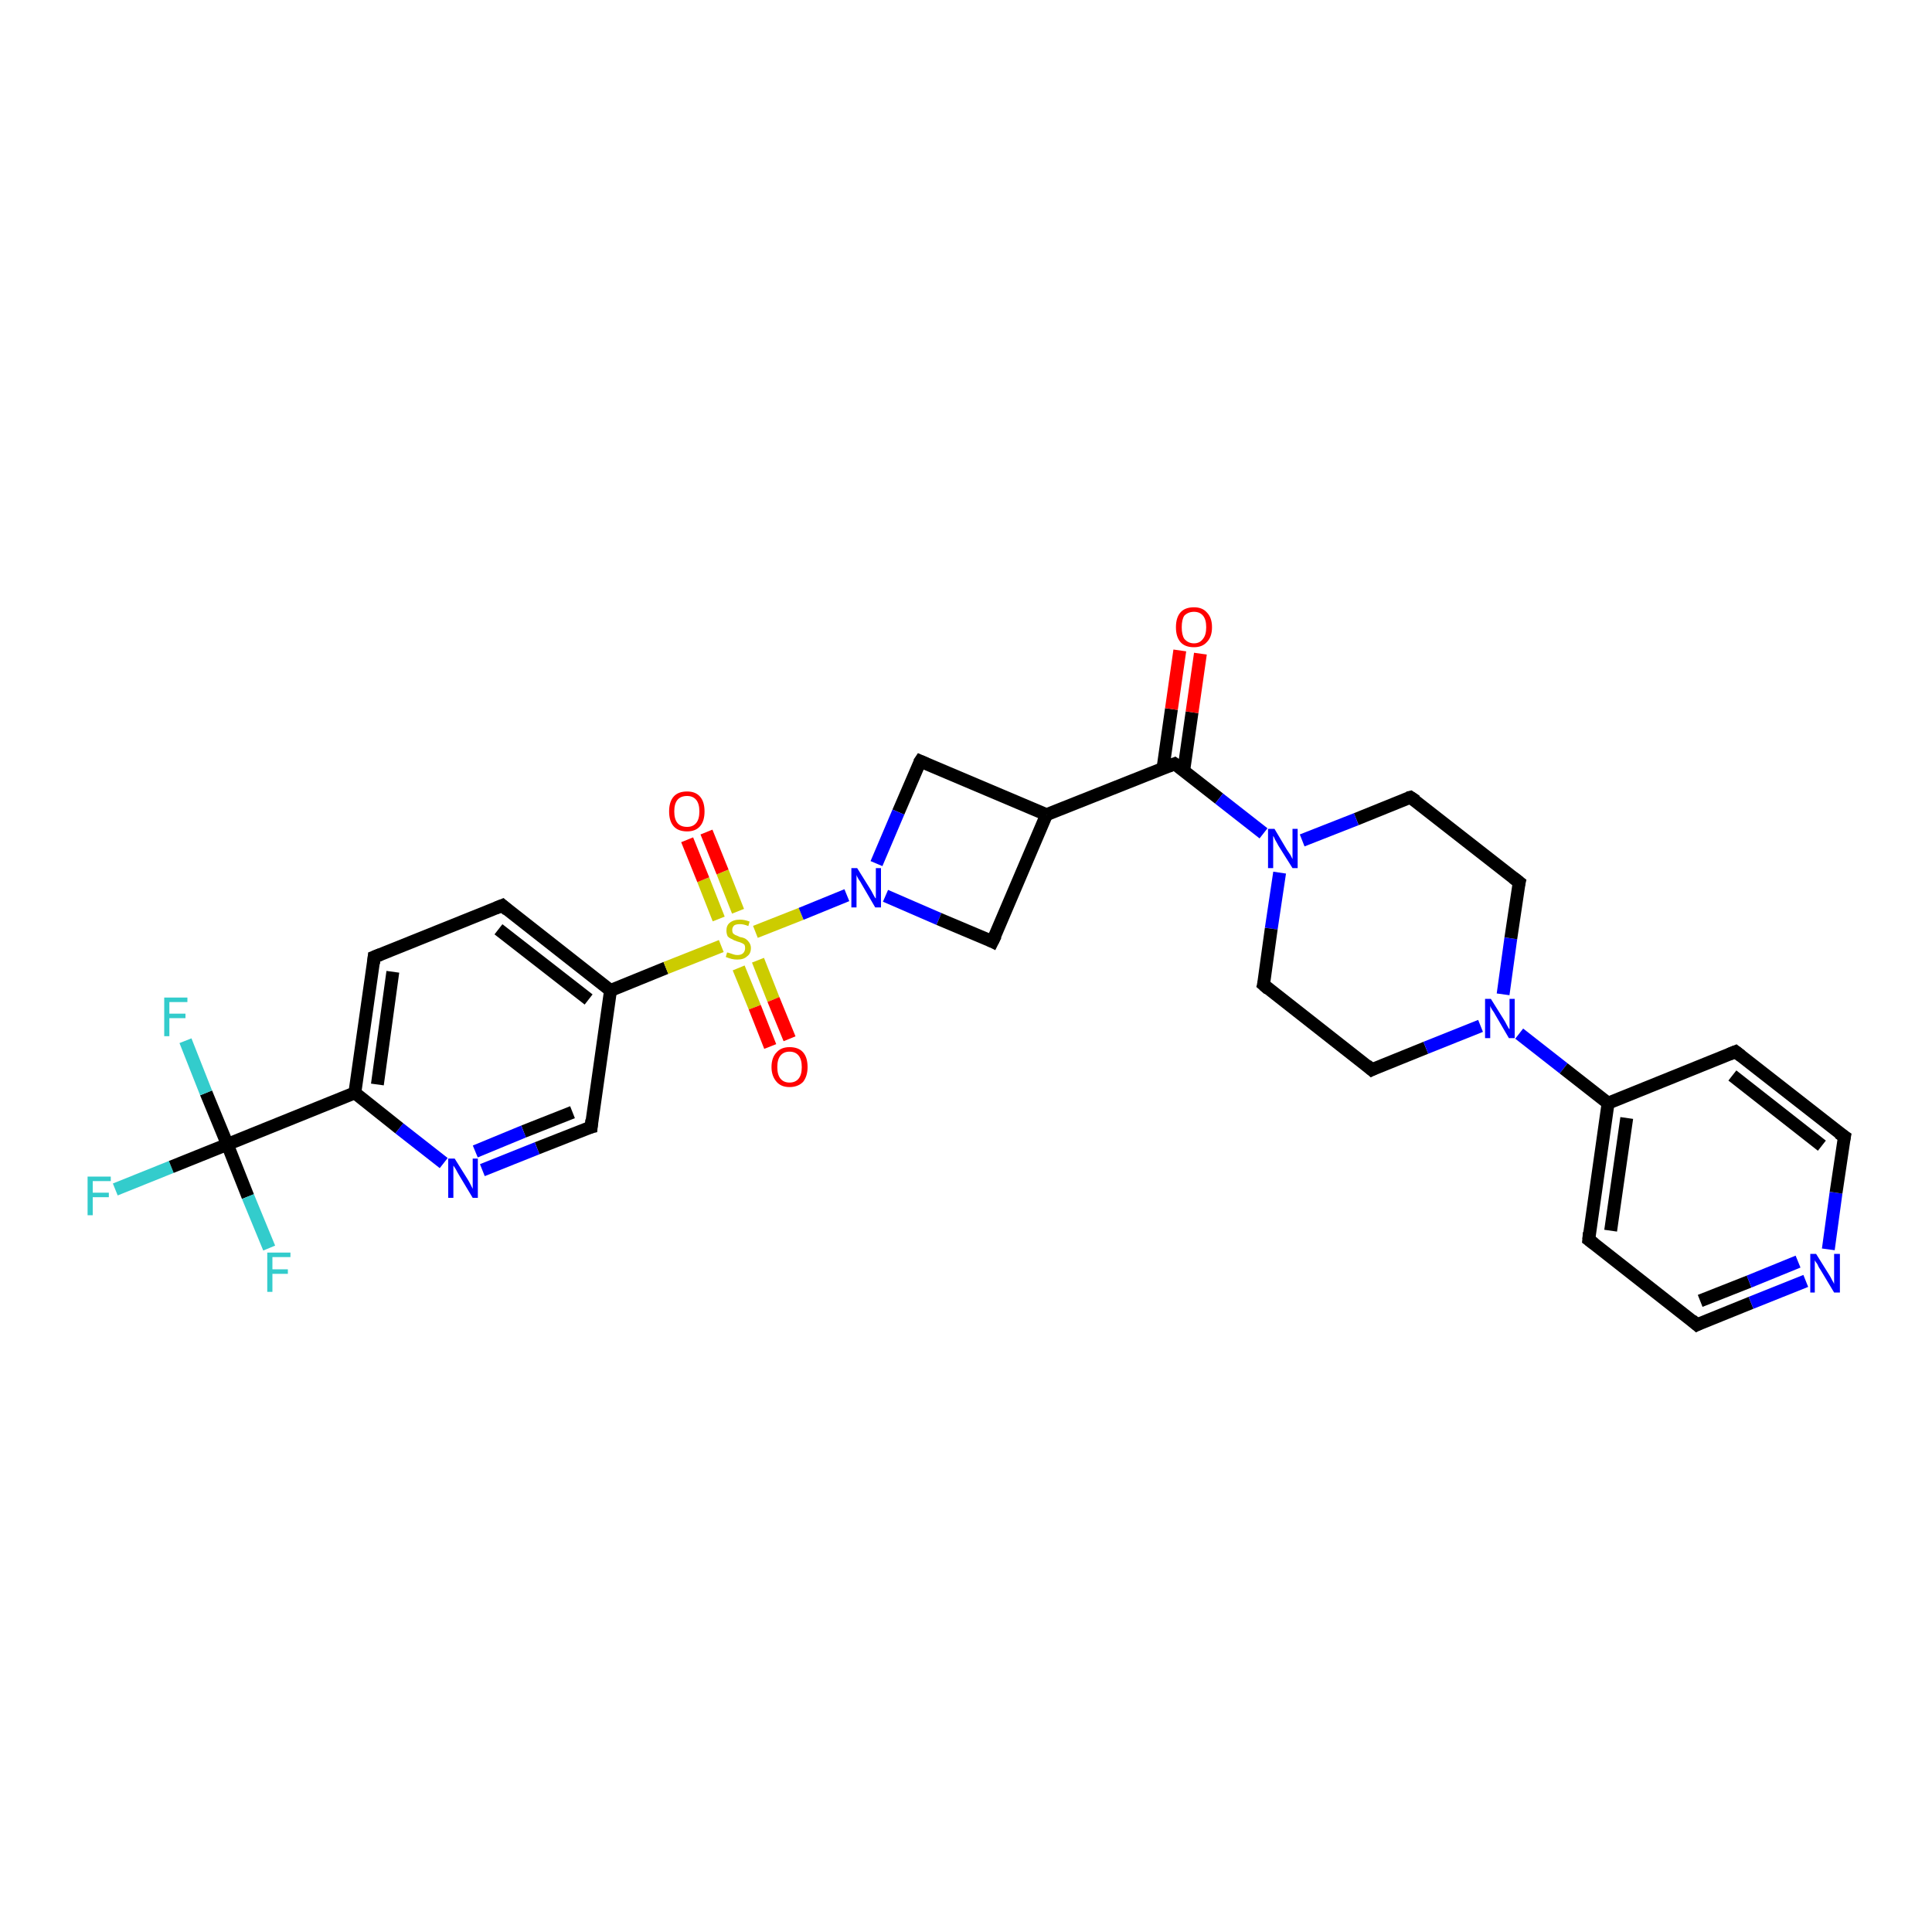 <?xml version='1.0' encoding='iso-8859-1'?>
<svg version='1.1' baseProfile='full'
              xmlns='http://www.w3.org/2000/svg'
                      xmlns:rdkit='http://www.rdkit.org/xml'
                      xmlns:xlink='http://www.w3.org/1999/xlink'
                  xml:space='preserve'
width='300px' height='300px' viewBox='0 0 300 300'>
<!-- END OF HEADER -->
<rect style='opacity:1.0;fill:#FFFFFF;stroke:none' width='300.0' height='300.0' x='0.0' y='0.0'> </rect>
<path class='bond-0 atom-0 atom-1' d='M 17.9,184.7 L 26.6,181.2' style='fill:none;fill-rule:evenodd;stroke:#33CCCC;stroke-width:2.0px;stroke-linecap:butt;stroke-linejoin:miter;stroke-opacity:1' />
<path class='bond-0 atom-0 atom-1' d='M 26.6,181.2 L 35.3,177.7' style='fill:none;fill-rule:evenodd;stroke:#000000;stroke-width:2.0px;stroke-linecap:butt;stroke-linejoin:miter;stroke-opacity:1' />
<path class='bond-1 atom-1 atom-2' d='M 35.3,177.7 L 32.0,169.7' style='fill:none;fill-rule:evenodd;stroke:#000000;stroke-width:2.0px;stroke-linecap:butt;stroke-linejoin:miter;stroke-opacity:1' />
<path class='bond-1 atom-1 atom-2' d='M 32.0,169.7 L 28.8,161.6' style='fill:none;fill-rule:evenodd;stroke:#33CCCC;stroke-width:2.0px;stroke-linecap:butt;stroke-linejoin:miter;stroke-opacity:1' />
<path class='bond-2 atom-1 atom-3' d='M 35.3,177.7 L 38.5,185.8' style='fill:none;fill-rule:evenodd;stroke:#000000;stroke-width:2.0px;stroke-linecap:butt;stroke-linejoin:miter;stroke-opacity:1' />
<path class='bond-2 atom-1 atom-3' d='M 38.5,185.8 L 41.8,193.8' style='fill:none;fill-rule:evenodd;stroke:#33CCCC;stroke-width:2.0px;stroke-linecap:butt;stroke-linejoin:miter;stroke-opacity:1' />
<path class='bond-3 atom-1 atom-4' d='M 35.3,177.7 L 55.1,169.7' style='fill:none;fill-rule:evenodd;stroke:#000000;stroke-width:2.0px;stroke-linecap:butt;stroke-linejoin:miter;stroke-opacity:1' />
<path class='bond-4 atom-4 atom-5' d='M 55.1,169.7 L 58.1,148.6' style='fill:none;fill-rule:evenodd;stroke:#000000;stroke-width:2.0px;stroke-linecap:butt;stroke-linejoin:miter;stroke-opacity:1' />
<path class='bond-4 atom-4 atom-5' d='M 58.6,168.4 L 61.0,150.9' style='fill:none;fill-rule:evenodd;stroke:#000000;stroke-width:2.0px;stroke-linecap:butt;stroke-linejoin:miter;stroke-opacity:1' />
<path class='bond-5 atom-5 atom-6' d='M 58.1,148.6 L 78.0,140.6' style='fill:none;fill-rule:evenodd;stroke:#000000;stroke-width:2.0px;stroke-linecap:butt;stroke-linejoin:miter;stroke-opacity:1' />
<path class='bond-6 atom-6 atom-7' d='M 78.0,140.6 L 94.8,153.8' style='fill:none;fill-rule:evenodd;stroke:#000000;stroke-width:2.0px;stroke-linecap:butt;stroke-linejoin:miter;stroke-opacity:1' />
<path class='bond-6 atom-6 atom-7' d='M 77.4,144.3 L 91.4,155.2' style='fill:none;fill-rule:evenodd;stroke:#000000;stroke-width:2.0px;stroke-linecap:butt;stroke-linejoin:miter;stroke-opacity:1' />
<path class='bond-7 atom-7 atom-8' d='M 94.8,153.8 L 91.8,175.0' style='fill:none;fill-rule:evenodd;stroke:#000000;stroke-width:2.0px;stroke-linecap:butt;stroke-linejoin:miter;stroke-opacity:1' />
<path class='bond-8 atom-8 atom-9' d='M 91.8,175.0 L 83.4,178.3' style='fill:none;fill-rule:evenodd;stroke:#000000;stroke-width:2.0px;stroke-linecap:butt;stroke-linejoin:miter;stroke-opacity:1' />
<path class='bond-8 atom-8 atom-9' d='M 83.4,178.3 L 74.9,181.7' style='fill:none;fill-rule:evenodd;stroke:#0000FF;stroke-width:2.0px;stroke-linecap:butt;stroke-linejoin:miter;stroke-opacity:1' />
<path class='bond-8 atom-8 atom-9' d='M 88.9,172.7 L 81.3,175.7' style='fill:none;fill-rule:evenodd;stroke:#000000;stroke-width:2.0px;stroke-linecap:butt;stroke-linejoin:miter;stroke-opacity:1' />
<path class='bond-8 atom-8 atom-9' d='M 81.3,175.7 L 73.8,178.8' style='fill:none;fill-rule:evenodd;stroke:#0000FF;stroke-width:2.0px;stroke-linecap:butt;stroke-linejoin:miter;stroke-opacity:1' />
<path class='bond-9 atom-7 atom-10' d='M 94.8,153.8 L 103.4,150.3' style='fill:none;fill-rule:evenodd;stroke:#000000;stroke-width:2.0px;stroke-linecap:butt;stroke-linejoin:miter;stroke-opacity:1' />
<path class='bond-9 atom-7 atom-10' d='M 103.4,150.3 L 112.0,146.9' style='fill:none;fill-rule:evenodd;stroke:#CCCC00;stroke-width:2.0px;stroke-linecap:butt;stroke-linejoin:miter;stroke-opacity:1' />
<path class='bond-10 atom-10 atom-11' d='M 114.7,150.3 L 117.2,156.4' style='fill:none;fill-rule:evenodd;stroke:#CCCC00;stroke-width:2.0px;stroke-linecap:butt;stroke-linejoin:miter;stroke-opacity:1' />
<path class='bond-10 atom-10 atom-11' d='M 117.2,156.4 L 119.6,162.5' style='fill:none;fill-rule:evenodd;stroke:#FF0000;stroke-width:2.0px;stroke-linecap:butt;stroke-linejoin:miter;stroke-opacity:1' />
<path class='bond-10 atom-10 atom-11' d='M 117.7,149.1 L 120.1,155.2' style='fill:none;fill-rule:evenodd;stroke:#CCCC00;stroke-width:2.0px;stroke-linecap:butt;stroke-linejoin:miter;stroke-opacity:1' />
<path class='bond-10 atom-10 atom-11' d='M 120.1,155.2 L 122.6,161.3' style='fill:none;fill-rule:evenodd;stroke:#FF0000;stroke-width:2.0px;stroke-linecap:butt;stroke-linejoin:miter;stroke-opacity:1' />
<path class='bond-11 atom-10 atom-12' d='M 114.6,141.5 L 112.2,135.4' style='fill:none;fill-rule:evenodd;stroke:#CCCC00;stroke-width:2.0px;stroke-linecap:butt;stroke-linejoin:miter;stroke-opacity:1' />
<path class='bond-11 atom-10 atom-12' d='M 112.2,135.4 L 109.7,129.2' style='fill:none;fill-rule:evenodd;stroke:#FF0000;stroke-width:2.0px;stroke-linecap:butt;stroke-linejoin:miter;stroke-opacity:1' />
<path class='bond-11 atom-10 atom-12' d='M 111.6,142.7 L 109.2,136.6' style='fill:none;fill-rule:evenodd;stroke:#CCCC00;stroke-width:2.0px;stroke-linecap:butt;stroke-linejoin:miter;stroke-opacity:1' />
<path class='bond-11 atom-10 atom-12' d='M 109.2,136.6 L 106.7,130.4' style='fill:none;fill-rule:evenodd;stroke:#FF0000;stroke-width:2.0px;stroke-linecap:butt;stroke-linejoin:miter;stroke-opacity:1' />
<path class='bond-12 atom-10 atom-13' d='M 117.3,144.7 L 124.4,141.9' style='fill:none;fill-rule:evenodd;stroke:#CCCC00;stroke-width:2.0px;stroke-linecap:butt;stroke-linejoin:miter;stroke-opacity:1' />
<path class='bond-12 atom-10 atom-13' d='M 124.4,141.9 L 131.5,139.0' style='fill:none;fill-rule:evenodd;stroke:#0000FF;stroke-width:2.0px;stroke-linecap:butt;stroke-linejoin:miter;stroke-opacity:1' />
<path class='bond-13 atom-13 atom-14' d='M 137.5,139.1 L 145.8,142.7' style='fill:none;fill-rule:evenodd;stroke:#0000FF;stroke-width:2.0px;stroke-linecap:butt;stroke-linejoin:miter;stroke-opacity:1' />
<path class='bond-13 atom-13 atom-14' d='M 145.8,142.7 L 154.1,146.2' style='fill:none;fill-rule:evenodd;stroke:#000000;stroke-width:2.0px;stroke-linecap:butt;stroke-linejoin:miter;stroke-opacity:1' />
<path class='bond-14 atom-14 atom-15' d='M 154.1,146.2 L 162.5,126.5' style='fill:none;fill-rule:evenodd;stroke:#000000;stroke-width:2.0px;stroke-linecap:butt;stroke-linejoin:miter;stroke-opacity:1' />
<path class='bond-15 atom-15 atom-16' d='M 162.5,126.5 L 142.9,118.2' style='fill:none;fill-rule:evenodd;stroke:#000000;stroke-width:2.0px;stroke-linecap:butt;stroke-linejoin:miter;stroke-opacity:1' />
<path class='bond-16 atom-15 atom-17' d='M 162.5,126.5 L 182.4,118.6' style='fill:none;fill-rule:evenodd;stroke:#000000;stroke-width:2.0px;stroke-linecap:butt;stroke-linejoin:miter;stroke-opacity:1' />
<path class='bond-17 atom-17 atom-18' d='M 183.8,119.7 L 185.1,110.6' style='fill:none;fill-rule:evenodd;stroke:#000000;stroke-width:2.0px;stroke-linecap:butt;stroke-linejoin:miter;stroke-opacity:1' />
<path class='bond-17 atom-17 atom-18' d='M 185.1,110.6 L 186.4,101.5' style='fill:none;fill-rule:evenodd;stroke:#FF0000;stroke-width:2.0px;stroke-linecap:butt;stroke-linejoin:miter;stroke-opacity:1' />
<path class='bond-17 atom-17 atom-18' d='M 180.6,119.2 L 181.9,110.1' style='fill:none;fill-rule:evenodd;stroke:#000000;stroke-width:2.0px;stroke-linecap:butt;stroke-linejoin:miter;stroke-opacity:1' />
<path class='bond-17 atom-17 atom-18' d='M 181.9,110.1 L 183.2,101.0' style='fill:none;fill-rule:evenodd;stroke:#FF0000;stroke-width:2.0px;stroke-linecap:butt;stroke-linejoin:miter;stroke-opacity:1' />
<path class='bond-18 atom-17 atom-19' d='M 182.4,118.6 L 189.3,124.0' style='fill:none;fill-rule:evenodd;stroke:#000000;stroke-width:2.0px;stroke-linecap:butt;stroke-linejoin:miter;stroke-opacity:1' />
<path class='bond-18 atom-17 atom-19' d='M 189.3,124.0 L 196.2,129.4' style='fill:none;fill-rule:evenodd;stroke:#0000FF;stroke-width:2.0px;stroke-linecap:butt;stroke-linejoin:miter;stroke-opacity:1' />
<path class='bond-19 atom-19 atom-20' d='M 198.7,135.5 L 197.4,144.2' style='fill:none;fill-rule:evenodd;stroke:#0000FF;stroke-width:2.0px;stroke-linecap:butt;stroke-linejoin:miter;stroke-opacity:1' />
<path class='bond-19 atom-19 atom-20' d='M 197.4,144.2 L 196.2,152.9' style='fill:none;fill-rule:evenodd;stroke:#000000;stroke-width:2.0px;stroke-linecap:butt;stroke-linejoin:miter;stroke-opacity:1' />
<path class='bond-20 atom-20 atom-21' d='M 196.2,152.9 L 213.0,166.1' style='fill:none;fill-rule:evenodd;stroke:#000000;stroke-width:2.0px;stroke-linecap:butt;stroke-linejoin:miter;stroke-opacity:1' />
<path class='bond-21 atom-21 atom-22' d='M 213.0,166.1 L 221.4,162.7' style='fill:none;fill-rule:evenodd;stroke:#000000;stroke-width:2.0px;stroke-linecap:butt;stroke-linejoin:miter;stroke-opacity:1' />
<path class='bond-21 atom-21 atom-22' d='M 221.4,162.7 L 229.9,159.3' style='fill:none;fill-rule:evenodd;stroke:#0000FF;stroke-width:2.0px;stroke-linecap:butt;stroke-linejoin:miter;stroke-opacity:1' />
<path class='bond-22 atom-22 atom-23' d='M 233.4,154.4 L 234.6,145.7' style='fill:none;fill-rule:evenodd;stroke:#0000FF;stroke-width:2.0px;stroke-linecap:butt;stroke-linejoin:miter;stroke-opacity:1' />
<path class='bond-22 atom-22 atom-23' d='M 234.6,145.7 L 235.9,137.0' style='fill:none;fill-rule:evenodd;stroke:#000000;stroke-width:2.0px;stroke-linecap:butt;stroke-linejoin:miter;stroke-opacity:1' />
<path class='bond-23 atom-23 atom-24' d='M 235.9,137.0 L 219.0,123.8' style='fill:none;fill-rule:evenodd;stroke:#000000;stroke-width:2.0px;stroke-linecap:butt;stroke-linejoin:miter;stroke-opacity:1' />
<path class='bond-24 atom-22 atom-25' d='M 235.9,160.5 L 242.8,165.9' style='fill:none;fill-rule:evenodd;stroke:#0000FF;stroke-width:2.0px;stroke-linecap:butt;stroke-linejoin:miter;stroke-opacity:1' />
<path class='bond-24 atom-22 atom-25' d='M 242.8,165.9 L 249.7,171.3' style='fill:none;fill-rule:evenodd;stroke:#000000;stroke-width:2.0px;stroke-linecap:butt;stroke-linejoin:miter;stroke-opacity:1' />
<path class='bond-25 atom-25 atom-26' d='M 249.7,171.3 L 246.7,192.5' style='fill:none;fill-rule:evenodd;stroke:#000000;stroke-width:2.0px;stroke-linecap:butt;stroke-linejoin:miter;stroke-opacity:1' />
<path class='bond-25 atom-25 atom-26' d='M 252.6,173.6 L 250.1,191.1' style='fill:none;fill-rule:evenodd;stroke:#000000;stroke-width:2.0px;stroke-linecap:butt;stroke-linejoin:miter;stroke-opacity:1' />
<path class='bond-26 atom-26 atom-27' d='M 246.7,192.5 L 263.5,205.7' style='fill:none;fill-rule:evenodd;stroke:#000000;stroke-width:2.0px;stroke-linecap:butt;stroke-linejoin:miter;stroke-opacity:1' />
<path class='bond-27 atom-27 atom-28' d='M 263.5,205.7 L 271.9,202.3' style='fill:none;fill-rule:evenodd;stroke:#000000;stroke-width:2.0px;stroke-linecap:butt;stroke-linejoin:miter;stroke-opacity:1' />
<path class='bond-27 atom-27 atom-28' d='M 271.9,202.3 L 280.4,198.9' style='fill:none;fill-rule:evenodd;stroke:#0000FF;stroke-width:2.0px;stroke-linecap:butt;stroke-linejoin:miter;stroke-opacity:1' />
<path class='bond-27 atom-27 atom-28' d='M 264.0,202.0 L 271.6,199.0' style='fill:none;fill-rule:evenodd;stroke:#000000;stroke-width:2.0px;stroke-linecap:butt;stroke-linejoin:miter;stroke-opacity:1' />
<path class='bond-27 atom-27 atom-28' d='M 271.6,199.0 L 279.2,195.9' style='fill:none;fill-rule:evenodd;stroke:#0000FF;stroke-width:2.0px;stroke-linecap:butt;stroke-linejoin:miter;stroke-opacity:1' />
<path class='bond-28 atom-28 atom-29' d='M 283.9,194.0 L 285.1,185.2' style='fill:none;fill-rule:evenodd;stroke:#0000FF;stroke-width:2.0px;stroke-linecap:butt;stroke-linejoin:miter;stroke-opacity:1' />
<path class='bond-28 atom-28 atom-29' d='M 285.1,185.2 L 286.4,176.5' style='fill:none;fill-rule:evenodd;stroke:#000000;stroke-width:2.0px;stroke-linecap:butt;stroke-linejoin:miter;stroke-opacity:1' />
<path class='bond-29 atom-29 atom-30' d='M 286.4,176.5 L 269.5,163.3' style='fill:none;fill-rule:evenodd;stroke:#000000;stroke-width:2.0px;stroke-linecap:butt;stroke-linejoin:miter;stroke-opacity:1' />
<path class='bond-29 atom-29 atom-30' d='M 282.9,177.9 L 269.0,167.0' style='fill:none;fill-rule:evenodd;stroke:#000000;stroke-width:2.0px;stroke-linecap:butt;stroke-linejoin:miter;stroke-opacity:1' />
<path class='bond-30 atom-9 atom-4' d='M 68.9,180.6 L 62.0,175.2' style='fill:none;fill-rule:evenodd;stroke:#0000FF;stroke-width:2.0px;stroke-linecap:butt;stroke-linejoin:miter;stroke-opacity:1' />
<path class='bond-30 atom-9 atom-4' d='M 62.0,175.2 L 55.1,169.7' style='fill:none;fill-rule:evenodd;stroke:#000000;stroke-width:2.0px;stroke-linecap:butt;stroke-linejoin:miter;stroke-opacity:1' />
<path class='bond-31 atom-16 atom-13' d='M 142.9,118.2 L 139.5,126.1' style='fill:none;fill-rule:evenodd;stroke:#000000;stroke-width:2.0px;stroke-linecap:butt;stroke-linejoin:miter;stroke-opacity:1' />
<path class='bond-31 atom-16 atom-13' d='M 139.5,126.1 L 136.1,134.1' style='fill:none;fill-rule:evenodd;stroke:#0000FF;stroke-width:2.0px;stroke-linecap:butt;stroke-linejoin:miter;stroke-opacity:1' />
<path class='bond-32 atom-24 atom-19' d='M 219.0,123.8 L 210.6,127.2' style='fill:none;fill-rule:evenodd;stroke:#000000;stroke-width:2.0px;stroke-linecap:butt;stroke-linejoin:miter;stroke-opacity:1' />
<path class='bond-32 atom-24 atom-19' d='M 210.6,127.2 L 202.2,130.5' style='fill:none;fill-rule:evenodd;stroke:#0000FF;stroke-width:2.0px;stroke-linecap:butt;stroke-linejoin:miter;stroke-opacity:1' />
<path class='bond-33 atom-30 atom-25' d='M 269.5,163.3 L 249.7,171.3' style='fill:none;fill-rule:evenodd;stroke:#000000;stroke-width:2.0px;stroke-linecap:butt;stroke-linejoin:miter;stroke-opacity:1' />
<path d='M 58.0,149.6 L 58.1,148.6 L 59.1,148.2' style='fill:none;stroke:#000000;stroke-width:2.0px;stroke-linecap:butt;stroke-linejoin:miter;stroke-opacity:1;' />
<path d='M 77.0,141.0 L 78.0,140.6 L 78.8,141.3' style='fill:none;stroke:#000000;stroke-width:2.0px;stroke-linecap:butt;stroke-linejoin:miter;stroke-opacity:1;' />
<path d='M 91.9,173.9 L 91.8,175.0 L 91.4,175.1' style='fill:none;stroke:#000000;stroke-width:2.0px;stroke-linecap:butt;stroke-linejoin:miter;stroke-opacity:1;' />
<path d='M 153.7,146.0 L 154.1,146.2 L 154.6,145.2' style='fill:none;stroke:#000000;stroke-width:2.0px;stroke-linecap:butt;stroke-linejoin:miter;stroke-opacity:1;' />
<path d='M 143.8,118.6 L 142.9,118.2 L 142.7,118.5' style='fill:none;stroke:#000000;stroke-width:2.0px;stroke-linecap:butt;stroke-linejoin:miter;stroke-opacity:1;' />
<path d='M 181.4,119.0 L 182.4,118.6 L 182.7,118.8' style='fill:none;stroke:#000000;stroke-width:2.0px;stroke-linecap:butt;stroke-linejoin:miter;stroke-opacity:1;' />
<path d='M 196.3,152.5 L 196.2,152.9 L 197.0,153.6' style='fill:none;stroke:#000000;stroke-width:2.0px;stroke-linecap:butt;stroke-linejoin:miter;stroke-opacity:1;' />
<path d='M 212.2,165.4 L 213.0,166.1 L 213.4,165.9' style='fill:none;stroke:#000000;stroke-width:2.0px;stroke-linecap:butt;stroke-linejoin:miter;stroke-opacity:1;' />
<path d='M 235.8,137.4 L 235.9,137.0 L 235.0,136.3' style='fill:none;stroke:#000000;stroke-width:2.0px;stroke-linecap:butt;stroke-linejoin:miter;stroke-opacity:1;' />
<path d='M 219.9,124.4 L 219.0,123.8 L 218.6,123.9' style='fill:none;stroke:#000000;stroke-width:2.0px;stroke-linecap:butt;stroke-linejoin:miter;stroke-opacity:1;' />
<path d='M 246.8,191.4 L 246.7,192.5 L 247.5,193.1' style='fill:none;stroke:#000000;stroke-width:2.0px;stroke-linecap:butt;stroke-linejoin:miter;stroke-opacity:1;' />
<path d='M 262.7,205.0 L 263.5,205.7 L 263.9,205.5' style='fill:none;stroke:#000000;stroke-width:2.0px;stroke-linecap:butt;stroke-linejoin:miter;stroke-opacity:1;' />
<path d='M 286.3,177.0 L 286.4,176.5 L 285.5,175.9' style='fill:none;stroke:#000000;stroke-width:2.0px;stroke-linecap:butt;stroke-linejoin:miter;stroke-opacity:1;' />
<path d='M 270.4,164.0 L 269.5,163.3 L 268.5,163.7' style='fill:none;stroke:#000000;stroke-width:2.0px;stroke-linecap:butt;stroke-linejoin:miter;stroke-opacity:1;' />
<path class='atom-0' d='M 13.6 182.7
L 17.2 182.7
L 17.2 183.4
L 14.4 183.4
L 14.4 185.2
L 16.9 185.2
L 16.9 185.9
L 14.4 185.9
L 14.4 188.7
L 13.6 188.7
L 13.6 182.7
' fill='#33CCCC'/>
<path class='atom-2' d='M 25.5 154.9
L 29.1 154.9
L 29.1 155.6
L 26.3 155.6
L 26.3 157.4
L 28.8 157.4
L 28.8 158.1
L 26.3 158.1
L 26.3 160.9
L 25.5 160.9
L 25.5 154.9
' fill='#33CCCC'/>
<path class='atom-3' d='M 41.5 194.5
L 45.1 194.5
L 45.1 195.2
L 42.3 195.2
L 42.3 197.1
L 44.7 197.1
L 44.7 197.8
L 42.3 197.8
L 42.3 200.6
L 41.5 200.6
L 41.5 194.5
' fill='#33CCCC'/>
<path class='atom-9' d='M 70.6 179.9
L 72.6 183.1
Q 72.8 183.4, 73.1 184.0
Q 73.4 184.6, 73.4 184.6
L 73.4 179.9
L 74.2 179.9
L 74.2 186.0
L 73.4 186.0
L 71.3 182.5
Q 71.0 182.0, 70.8 181.6
Q 70.5 181.1, 70.4 181.0
L 70.4 186.0
L 69.6 186.0
L 69.6 179.9
L 70.6 179.9
' fill='#0000FF'/>
<path class='atom-10' d='M 112.9 147.9
Q 113.0 147.9, 113.3 148.0
Q 113.6 148.1, 113.9 148.2
Q 114.2 148.3, 114.5 148.3
Q 115.1 148.3, 115.4 148.0
Q 115.7 147.7, 115.7 147.2
Q 115.7 146.9, 115.6 146.7
Q 115.4 146.5, 115.1 146.4
Q 114.9 146.3, 114.5 146.2
Q 113.9 146.0, 113.6 145.8
Q 113.3 145.7, 113.0 145.4
Q 112.8 145.0, 112.8 144.5
Q 112.8 143.7, 113.3 143.3
Q 113.9 142.8, 114.9 142.8
Q 115.6 142.8, 116.4 143.1
L 116.2 143.8
Q 115.5 143.5, 114.9 143.5
Q 114.3 143.5, 114.0 143.7
Q 113.7 144.0, 113.7 144.4
Q 113.7 144.7, 113.8 144.9
Q 114.0 145.1, 114.2 145.2
Q 114.5 145.3, 114.9 145.5
Q 115.5 145.6, 115.8 145.8
Q 116.1 146.0, 116.3 146.3
Q 116.6 146.7, 116.6 147.2
Q 116.6 148.1, 116.0 148.5
Q 115.5 149.0, 114.5 149.0
Q 114.0 149.0, 113.6 148.9
Q 113.2 148.8, 112.7 148.6
L 112.9 147.9
' fill='#CCCC00'/>
<path class='atom-11' d='M 119.8 165.7
Q 119.8 164.2, 120.6 163.4
Q 121.3 162.6, 122.6 162.6
Q 124.0 162.6, 124.7 163.4
Q 125.4 164.2, 125.4 165.7
Q 125.4 167.1, 124.7 168.0
Q 123.9 168.8, 122.6 168.8
Q 121.3 168.8, 120.6 168.0
Q 119.8 167.1, 119.8 165.7
M 122.6 168.1
Q 123.5 168.1, 124.0 167.5
Q 124.5 166.9, 124.5 165.7
Q 124.5 164.5, 124.0 163.9
Q 123.5 163.3, 122.6 163.3
Q 121.7 163.3, 121.2 163.9
Q 120.7 164.5, 120.7 165.7
Q 120.7 166.9, 121.2 167.5
Q 121.7 168.1, 122.6 168.1
' fill='#FF0000'/>
<path class='atom-12' d='M 103.9 126.0
Q 103.9 124.5, 104.6 123.7
Q 105.3 122.9, 106.7 122.9
Q 108.0 122.9, 108.7 123.7
Q 109.4 124.5, 109.4 126.0
Q 109.4 127.5, 108.7 128.3
Q 108.0 129.1, 106.7 129.1
Q 105.3 129.1, 104.6 128.3
Q 103.9 127.5, 103.9 126.0
M 106.7 128.4
Q 107.6 128.4, 108.1 127.8
Q 108.6 127.2, 108.6 126.0
Q 108.6 124.8, 108.1 124.2
Q 107.6 123.6, 106.7 123.6
Q 105.7 123.6, 105.2 124.2
Q 104.7 124.8, 104.7 126.0
Q 104.7 127.2, 105.2 127.8
Q 105.7 128.4, 106.7 128.4
' fill='#FF0000'/>
<path class='atom-13' d='M 133.1 134.8
L 135.1 138.0
Q 135.3 138.3, 135.6 138.9
Q 135.9 139.5, 136.0 139.5
L 136.0 134.8
L 136.8 134.8
L 136.8 140.9
L 135.9 140.9
L 133.8 137.3
Q 133.6 136.9, 133.3 136.5
Q 133.0 136.0, 133.0 135.8
L 133.0 140.9
L 132.2 140.9
L 132.2 134.8
L 133.1 134.8
' fill='#0000FF'/>
<path class='atom-18' d='M 182.6 97.4
Q 182.6 95.9, 183.3 95.1
Q 184.0 94.3, 185.4 94.3
Q 186.7 94.3, 187.4 95.1
Q 188.2 95.9, 188.2 97.4
Q 188.2 98.9, 187.4 99.7
Q 186.7 100.5, 185.4 100.5
Q 184.0 100.5, 183.3 99.7
Q 182.6 98.9, 182.6 97.4
M 185.4 99.9
Q 186.3 99.9, 186.8 99.2
Q 187.3 98.6, 187.3 97.4
Q 187.3 96.2, 186.8 95.6
Q 186.3 95.0, 185.4 95.0
Q 184.5 95.0, 183.9 95.6
Q 183.5 96.2, 183.5 97.4
Q 183.5 98.6, 183.9 99.2
Q 184.5 99.9, 185.4 99.9
' fill='#FF0000'/>
<path class='atom-19' d='M 197.9 128.7
L 199.8 131.9
Q 200.0 132.2, 200.4 132.8
Q 200.7 133.4, 200.7 133.4
L 200.7 128.7
L 201.5 128.7
L 201.5 134.8
L 200.7 134.8
L 198.5 131.3
Q 198.3 130.9, 198.0 130.4
Q 197.8 129.9, 197.7 129.8
L 197.7 134.8
L 196.9 134.8
L 196.9 128.7
L 197.9 128.7
' fill='#0000FF'/>
<path class='atom-22' d='M 231.5 155.1
L 233.5 158.3
Q 233.7 158.6, 234.0 159.2
Q 234.3 159.8, 234.4 159.8
L 234.4 155.1
L 235.2 155.1
L 235.2 161.2
L 234.3 161.2
L 232.2 157.6
Q 232.0 157.2, 231.7 156.8
Q 231.4 156.3, 231.4 156.2
L 231.4 161.2
L 230.6 161.2
L 230.6 155.1
L 231.5 155.1
' fill='#0000FF'/>
<path class='atom-28' d='M 282.0 194.7
L 284.0 197.9
Q 284.2 198.2, 284.5 198.8
Q 284.8 199.3, 284.8 199.4
L 284.8 194.7
L 285.7 194.7
L 285.7 200.7
L 284.8 200.7
L 282.7 197.2
Q 282.4 196.8, 282.2 196.3
Q 281.9 195.9, 281.8 195.7
L 281.8 200.7
L 281.1 200.7
L 281.1 194.7
L 282.0 194.7
' fill='#0000FF'/>
</svg>
